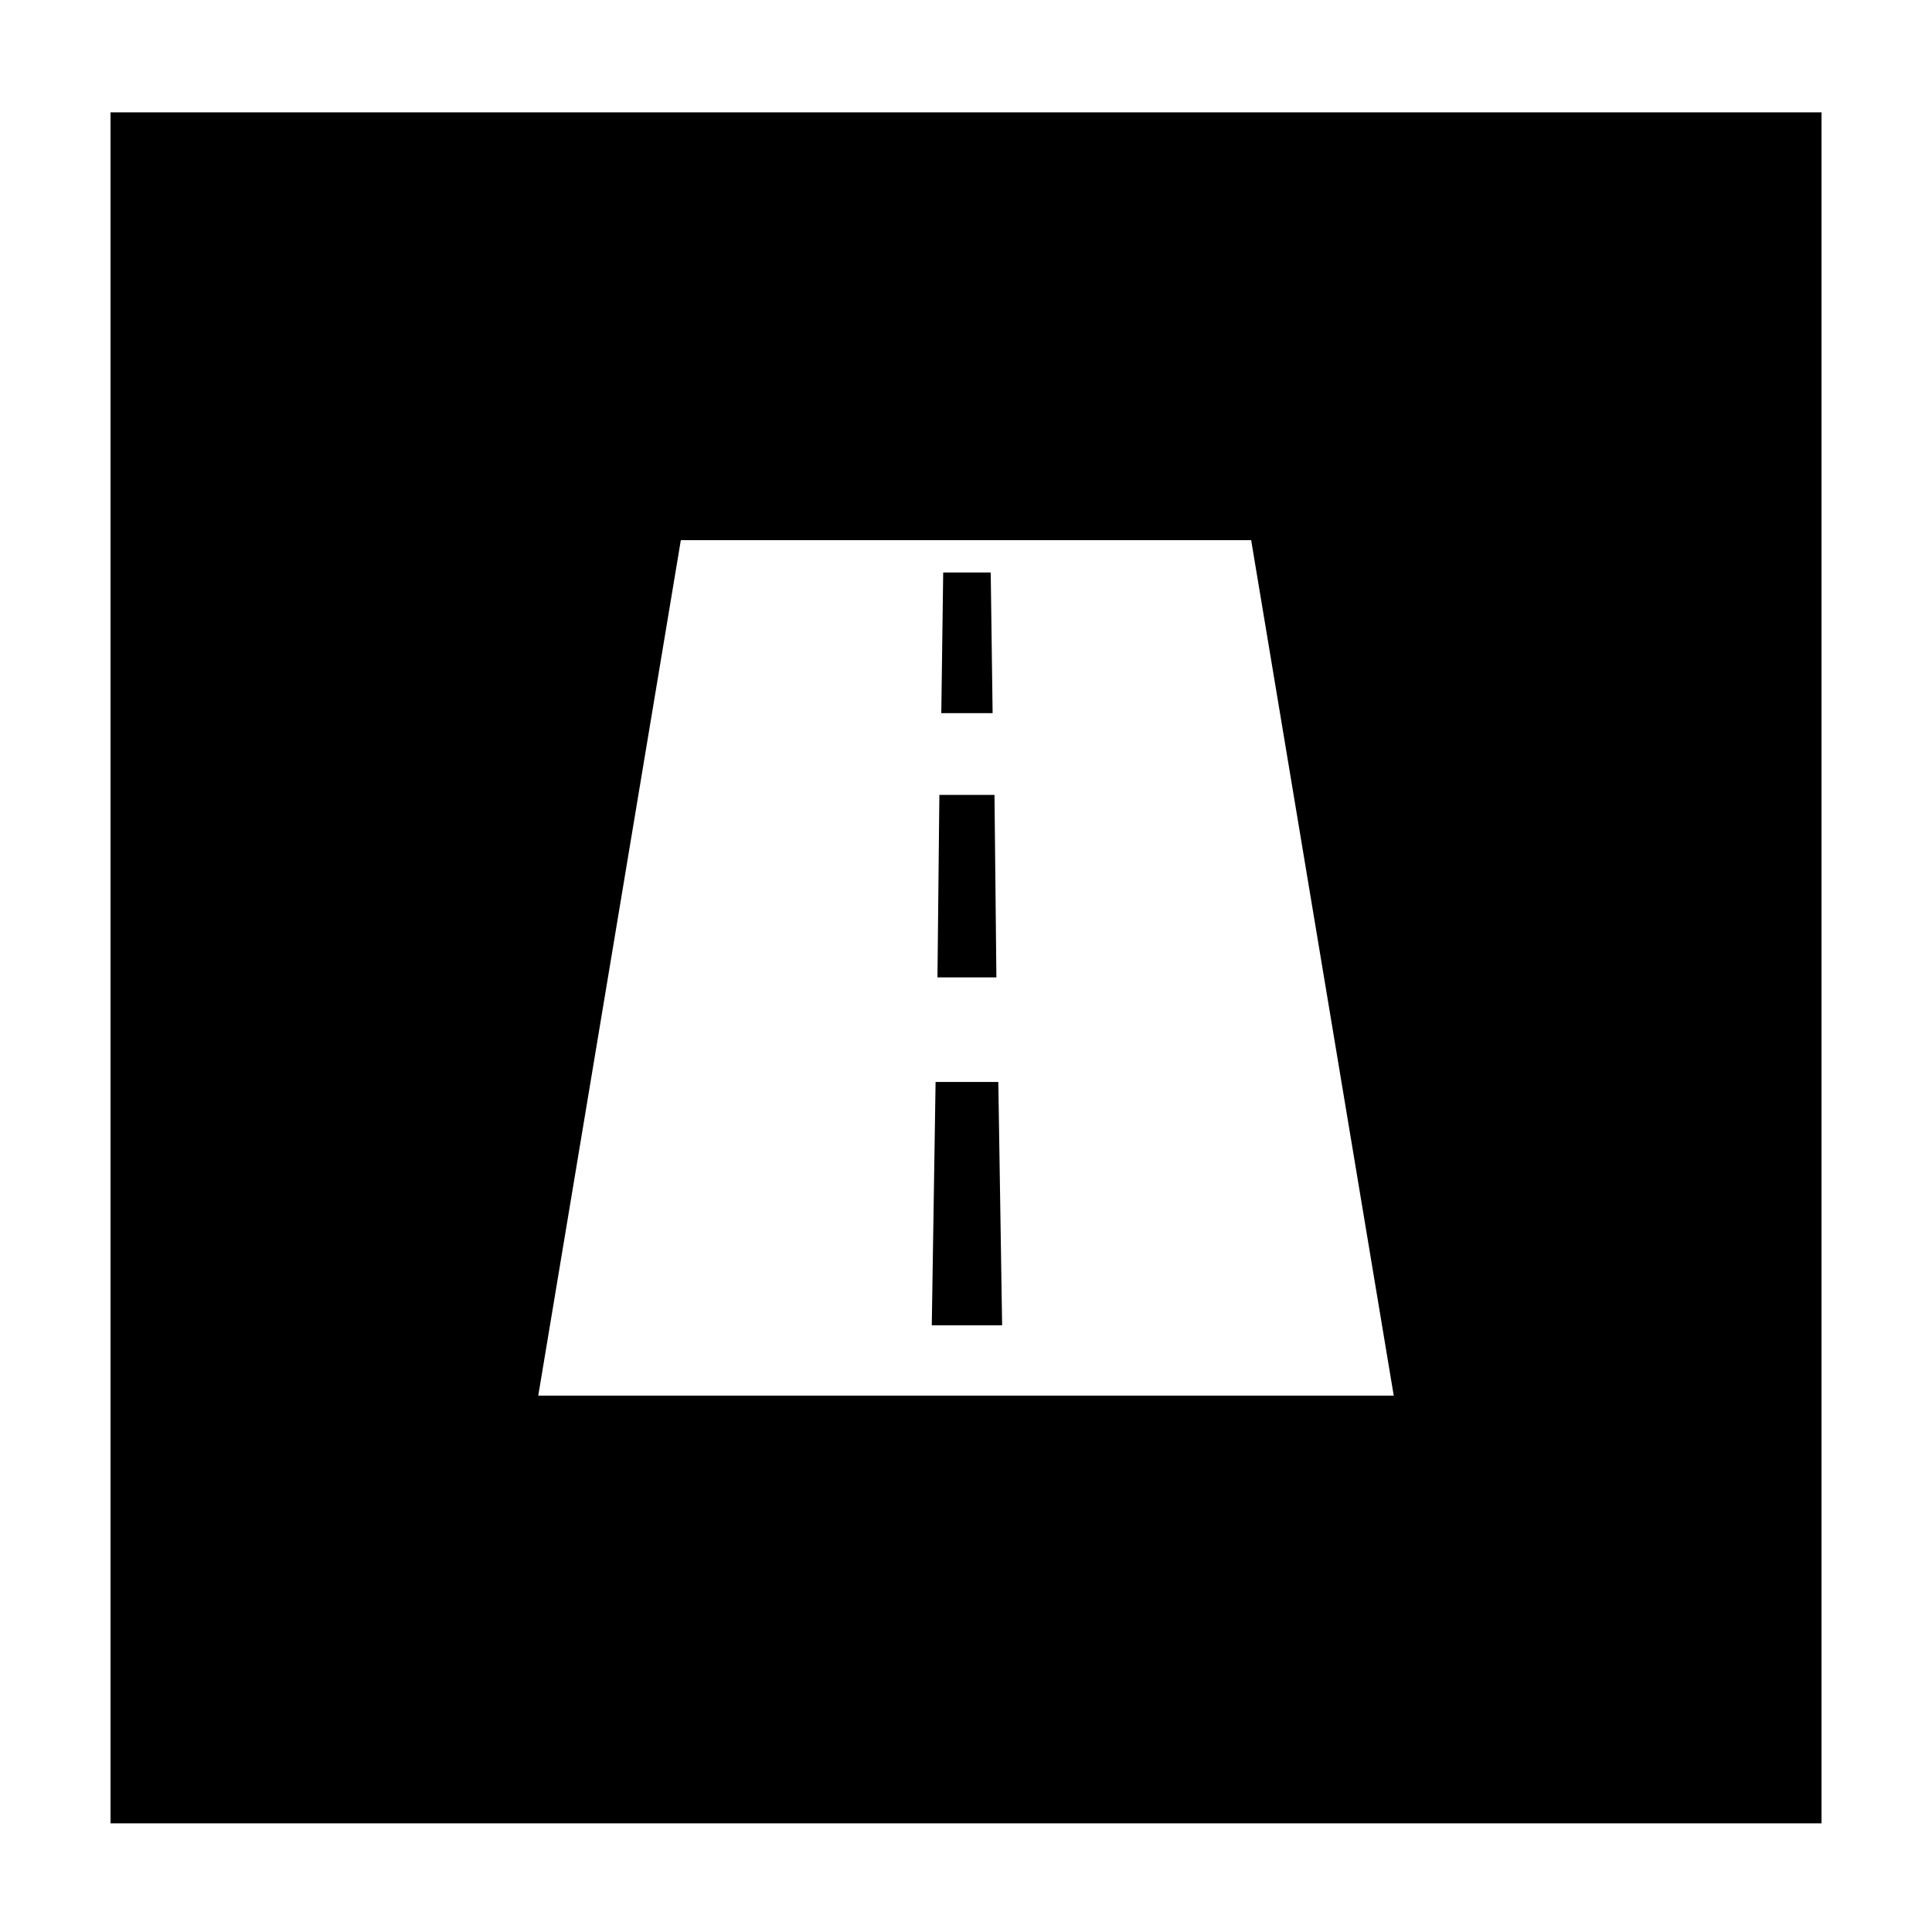 <?xml version="1.0" encoding="UTF-8"?>
<!-- Uploaded to: SVG Repo, www.svgrepo.com, Generator: SVG Repo Mixer Tools -->
<svg fill="#000000" width="800px" height="800px" version="1.1" viewBox="144 144 512 512" xmlns="http://www.w3.org/2000/svg">
 <g>
  <path d="m406.55 295.71h-12.594l-0.504 37.281h13.602z"/>
  <path d="m391.94 430.73-1.008 64.488h18.641l-1.008-64.488z"/>
  <path d="m407.55 354.66h-14.609l-0.504 48.363h15.617z"/>
  <path d="m173.29 627.21h453.43v-453.43h-453.43zm151.14-340.07h151.14l37.785 226.71h-226.71z"/>
 </g>
</svg>